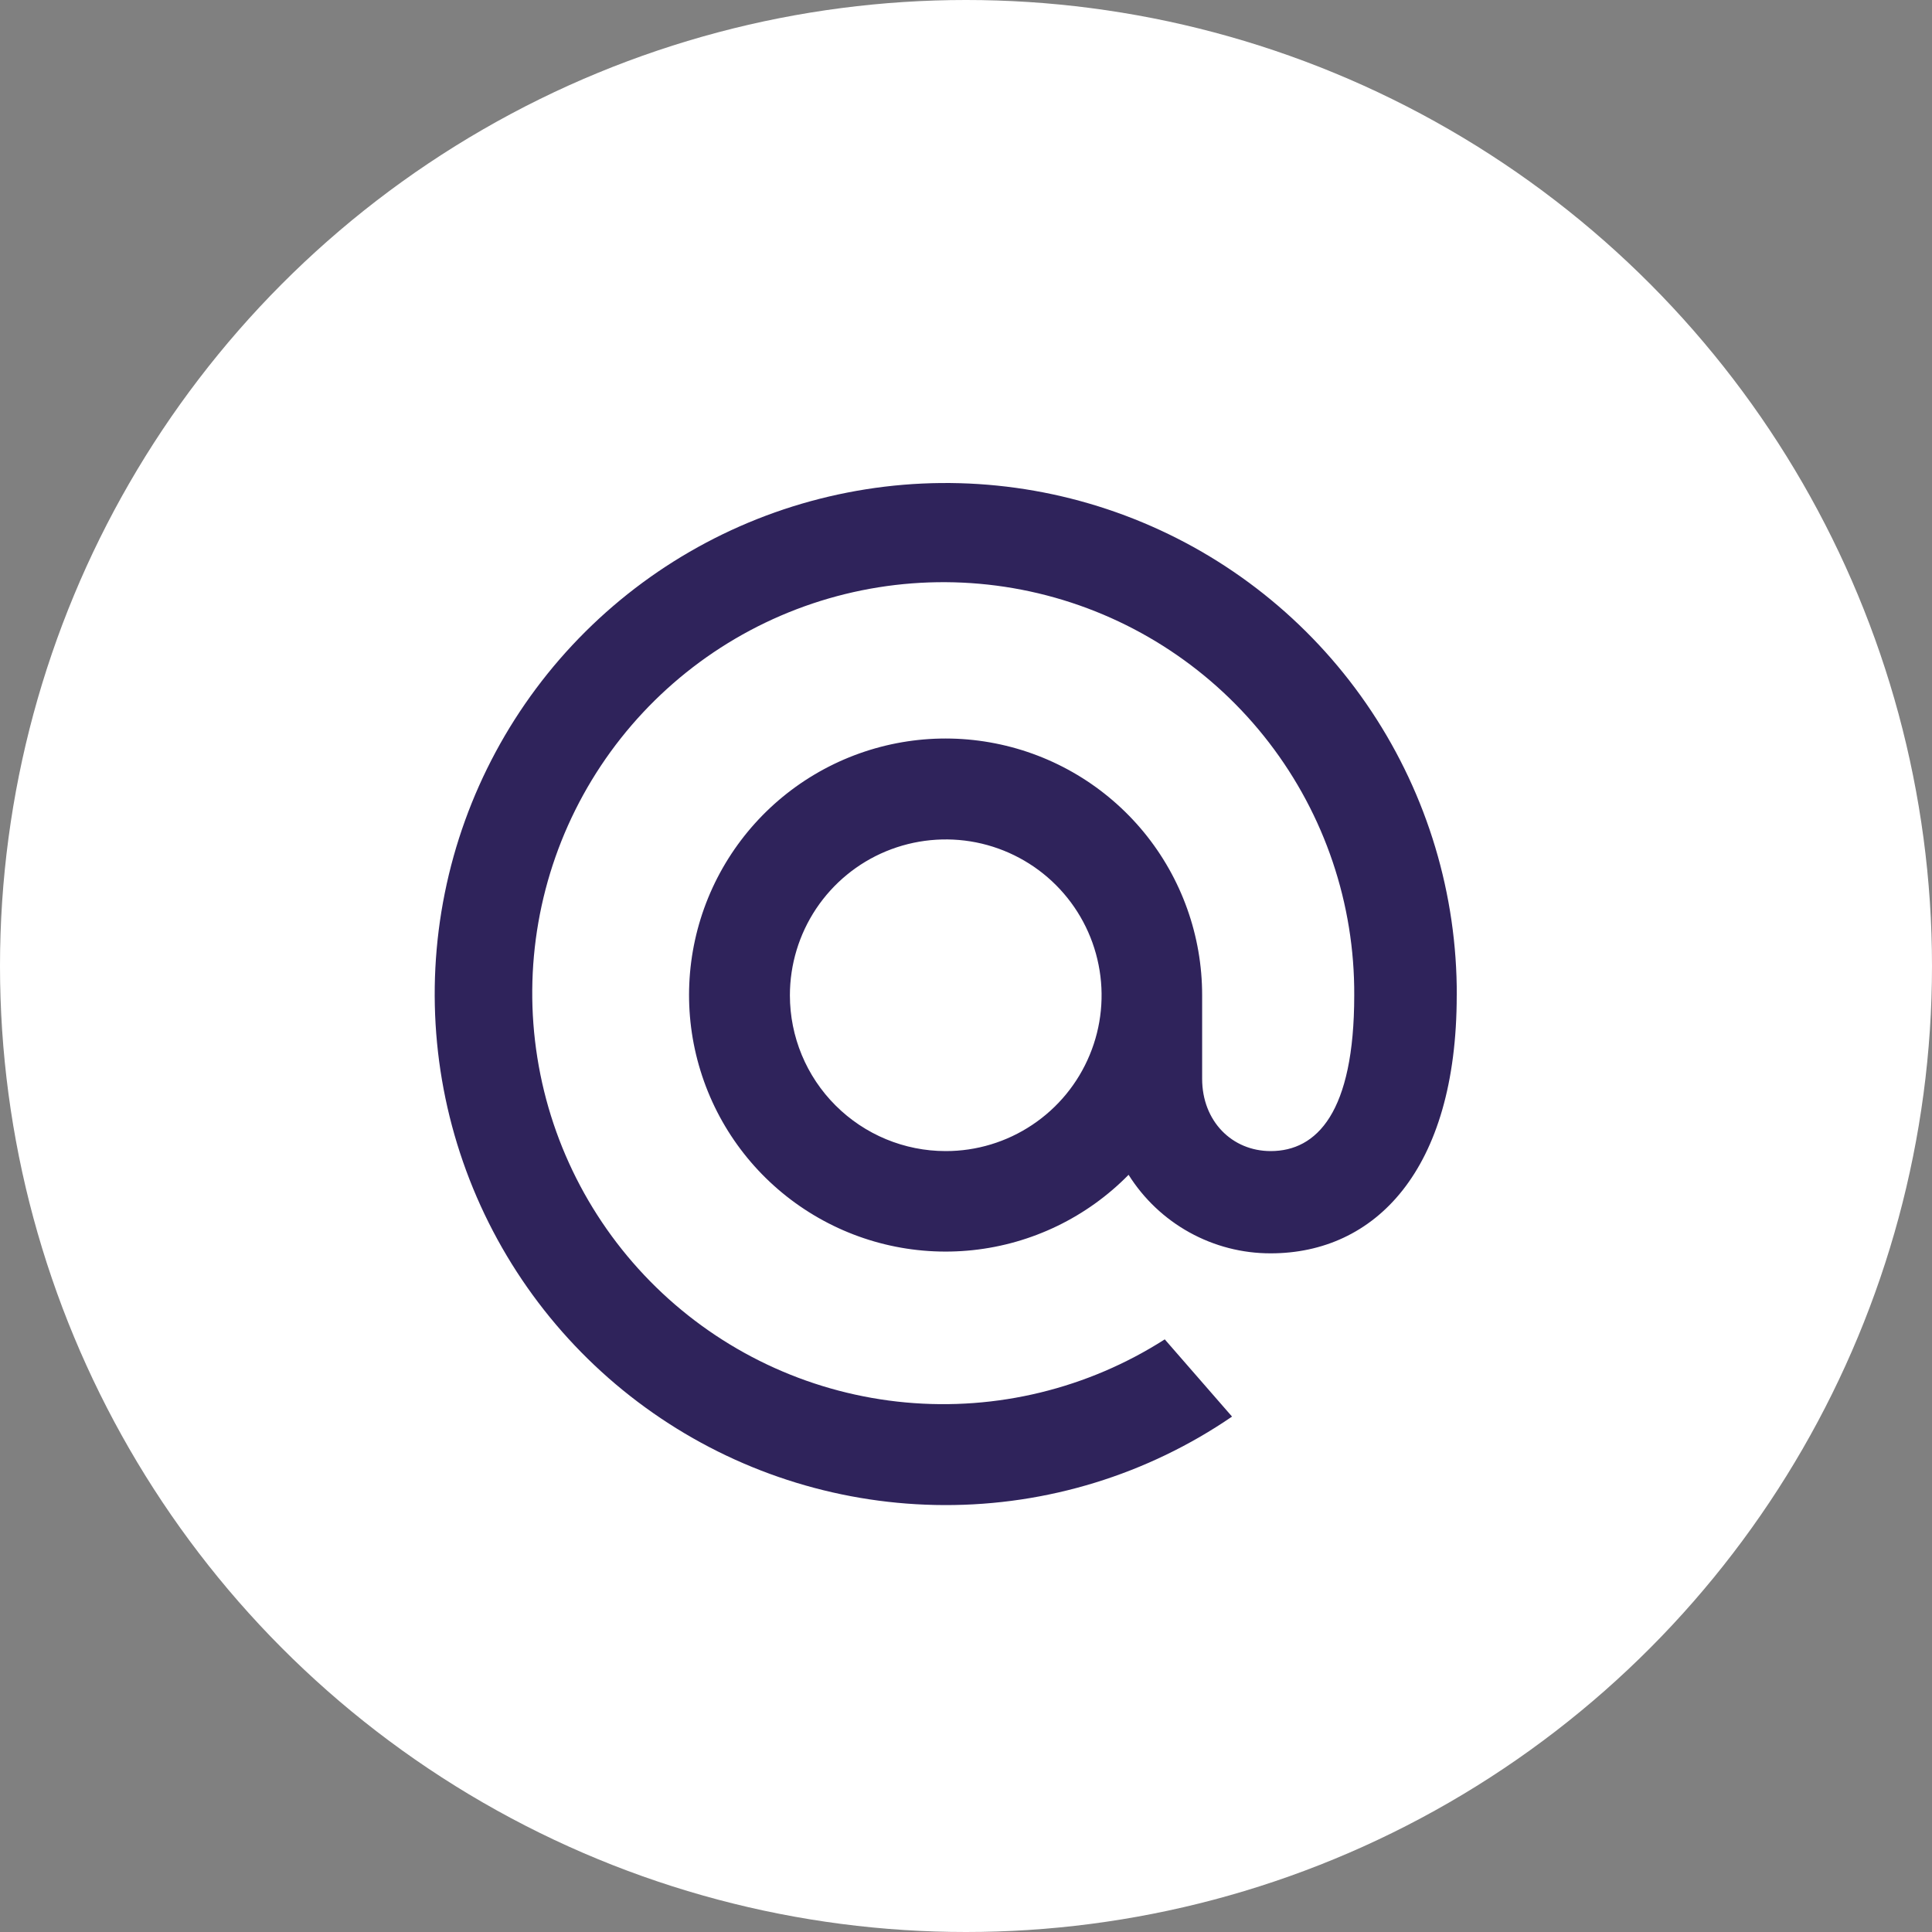 <?xml version="1.0" encoding="UTF-8"?> <svg xmlns="http://www.w3.org/2000/svg" width="40" height="40" viewBox="0 0 40 40" fill="none"><rect x="0" y="0" width="40" height="40" fill="#808080" stroke="none"/><circle cx="20" cy="20" r="20" fill="white"></circle><path d="M30.16 20.607C30.16 24.246 28.457 25.949 26.308 25.949C25.72 25.95 25.142 25.801 24.627 25.516C24.113 25.232 23.679 24.821 23.366 24.323C22.504 25.201 21.363 25.753 20.139 25.883C18.914 26.013 17.683 25.714 16.655 25.036C15.627 24.359 14.866 23.346 14.503 22.169C14.139 20.993 14.196 19.727 14.662 18.588C15.129 17.449 15.977 16.507 17.061 15.924C18.145 15.341 19.398 15.152 20.606 15.391C21.814 15.629 22.901 16.28 23.683 17.231C24.464 18.183 24.89 19.376 24.889 20.607V22.335C24.889 23.213 25.508 23.832 26.308 23.832C27.263 23.832 28.038 23.034 28.038 20.607C28.048 18.716 27.427 16.875 26.274 15.375C25.121 13.876 23.501 12.803 21.67 12.327C19.839 11.851 17.902 11.999 16.164 12.747C14.427 13.495 12.988 14.8 12.075 16.457C11.162 18.114 10.828 20.028 11.125 21.897C11.421 23.765 12.332 25.481 13.713 26.774C15.094 28.067 16.866 28.863 18.75 29.036C20.634 29.209 22.521 28.75 24.115 27.73L25.508 29.329C23.755 30.529 21.679 31.167 19.555 31.161C17.463 31.156 15.418 30.531 13.681 29.364C11.943 28.197 10.591 26.541 9.795 24.605C8.999 22.669 8.795 20.541 9.209 18.489C9.622 16.438 10.635 14.555 12.119 13.079C13.603 11.603 15.491 10.6 17.545 10.198C19.599 9.795 21.726 10.011 23.657 10.817C25.589 11.623 27.238 12.985 28.395 14.728C29.553 16.472 30.168 18.52 30.161 20.612L30.16 20.607ZM19.579 23.832C20.217 23.833 20.841 23.644 21.372 23.289C21.903 22.935 22.317 22.431 22.561 21.841C22.806 21.252 22.87 20.603 22.745 19.977C22.621 19.351 22.314 18.776 21.862 18.324C21.411 17.873 20.836 17.566 20.21 17.441C19.584 17.317 18.935 17.381 18.345 17.625C17.755 17.869 17.252 18.283 16.897 18.814C16.543 19.345 16.354 19.969 16.354 20.607C16.354 21.463 16.694 22.283 17.299 22.887C17.904 23.492 18.724 23.832 19.579 23.832Z" fill="#2F235B"></path></svg> 